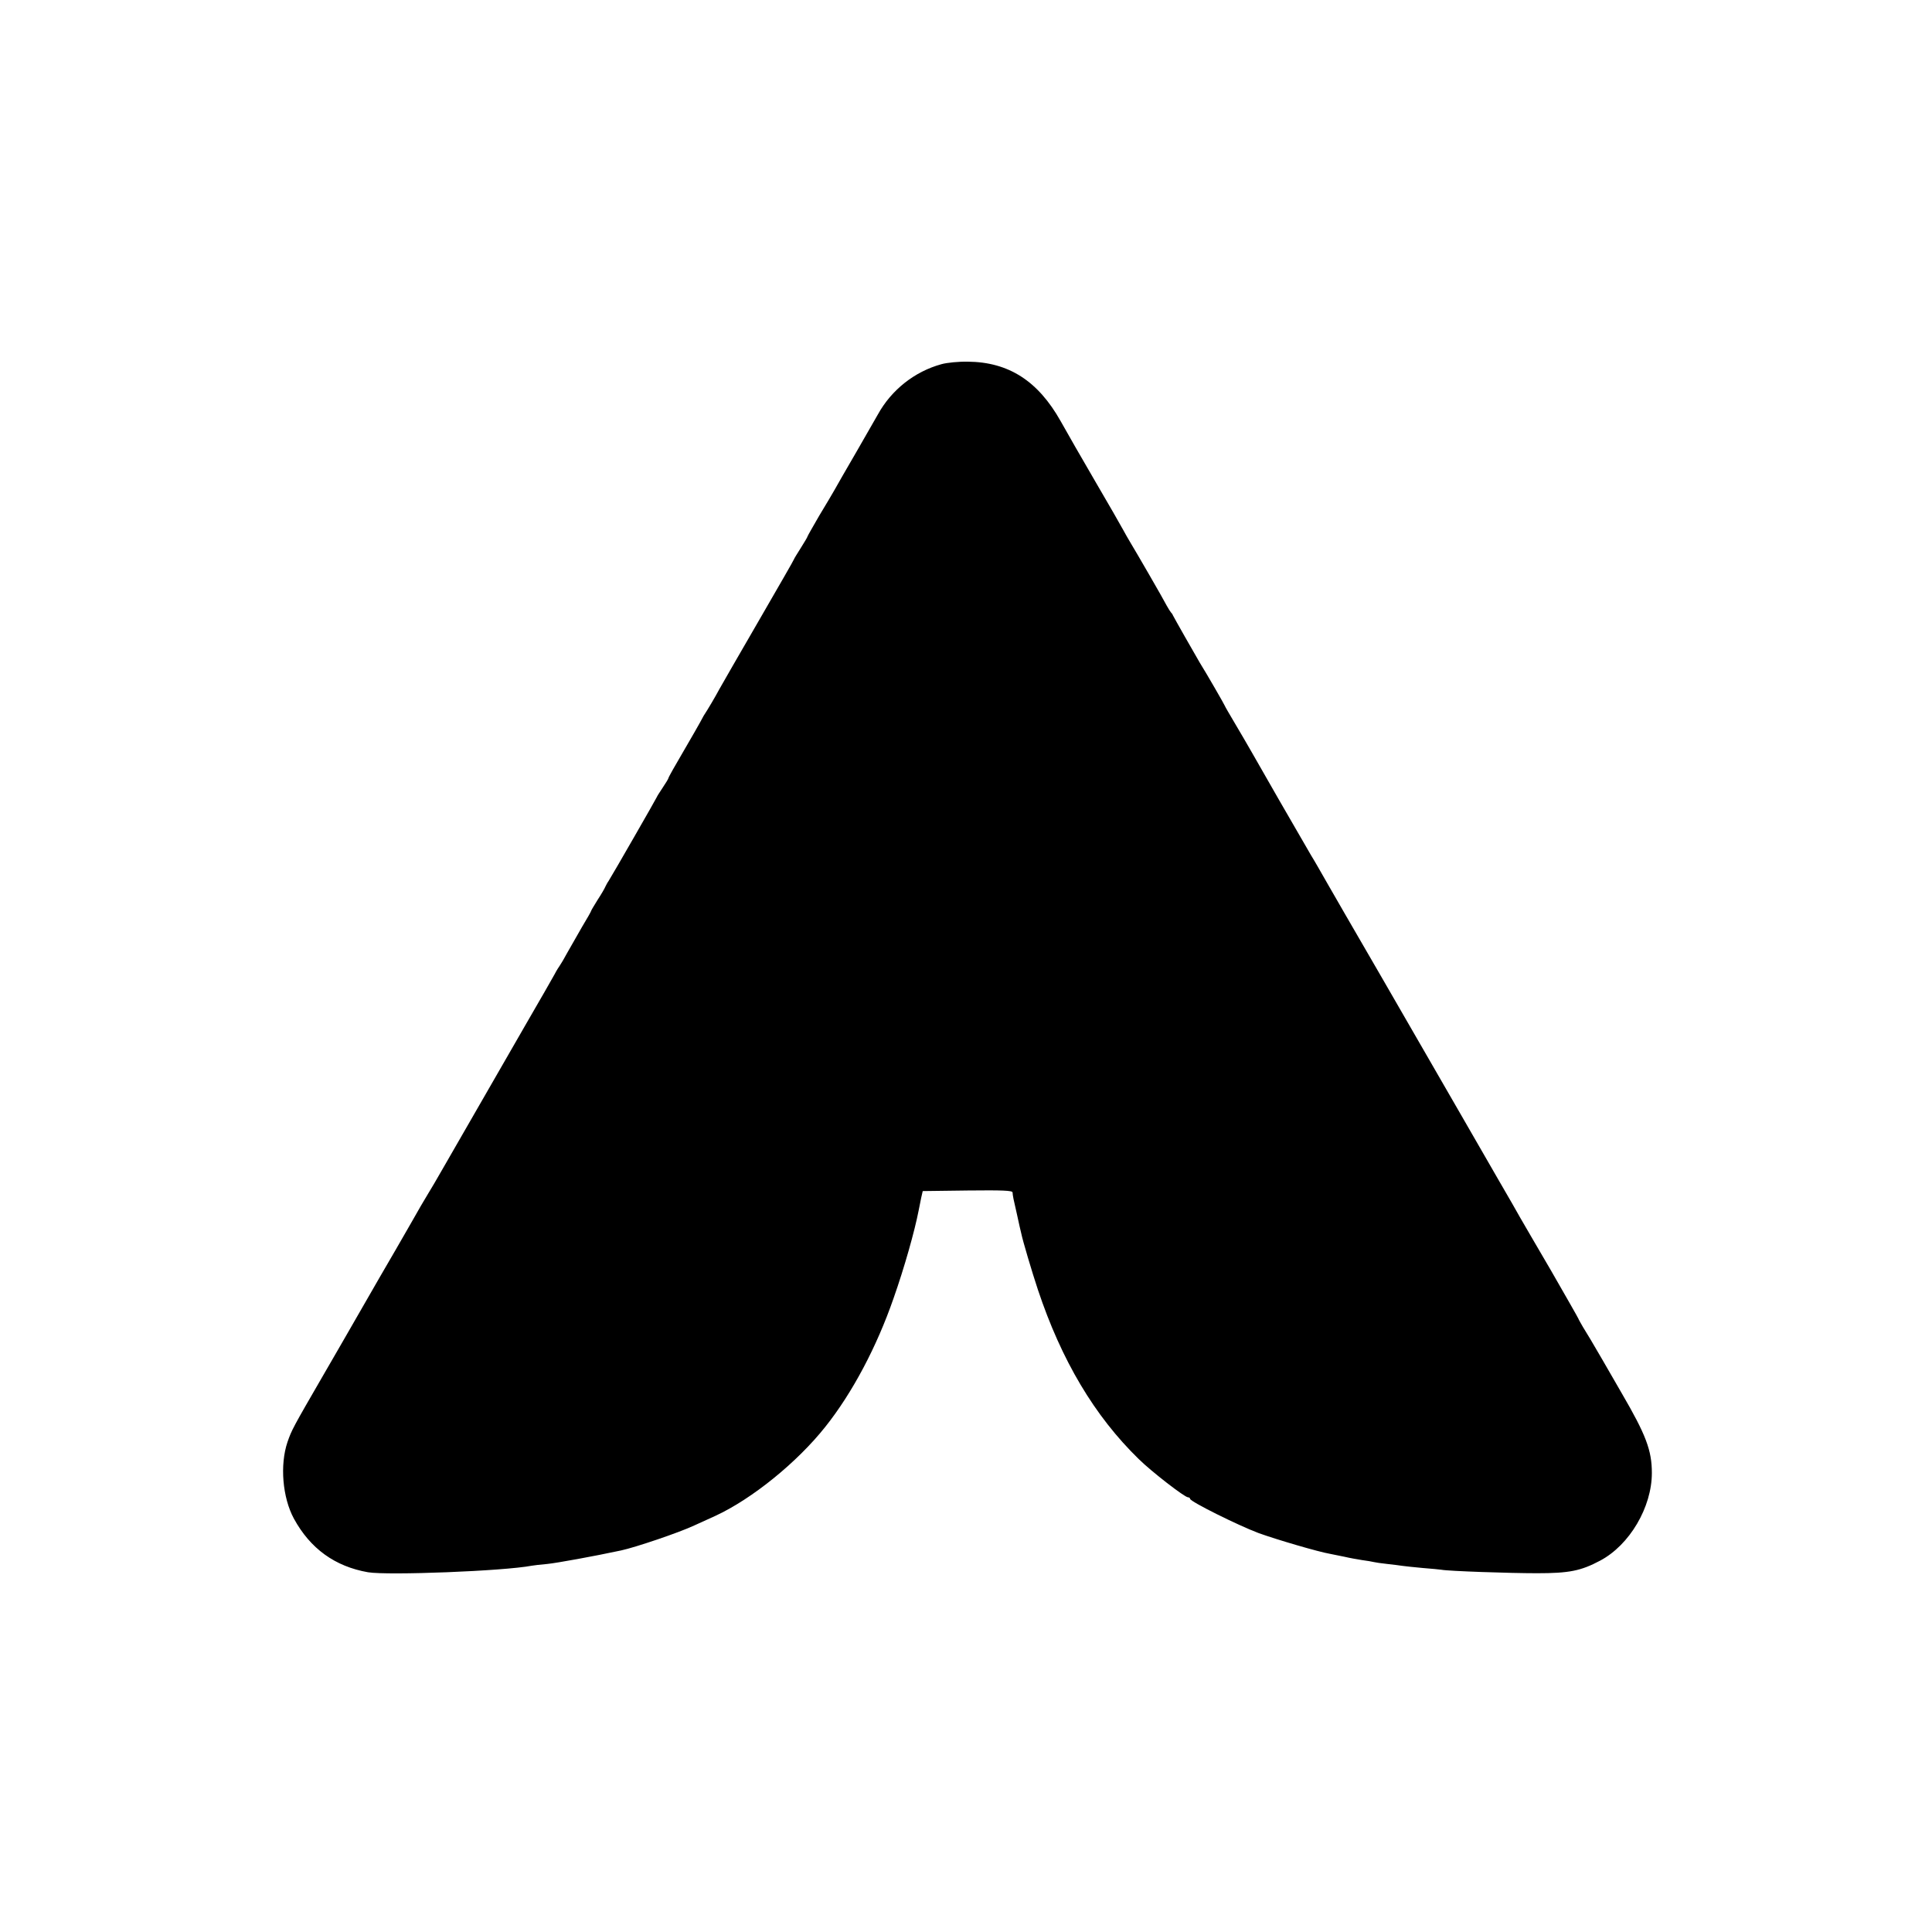 <?xml version="1.0" standalone="no"?>
<!DOCTYPE svg PUBLIC "-//W3C//DTD SVG 20010904//EN"
 "http://www.w3.org/TR/2001/REC-SVG-20010904/DTD/svg10.dtd">
<svg version="1.0" xmlns="http://www.w3.org/2000/svg"
 width="1000pt" height="1000pt" viewBox="0 0 1000 1000"
 preserveAspectRatio="xMidYMid meet">
<g transform="translate(0,1000) scale(0.1,-0.1)"
fill="#000000" stroke="none">
<path d="M4873 8115 c-139 -38 -259 -133 -329 -260 -6 -11 -55 -96 -109 -190
-54 -93 -106 -183 -115 -200 -9 -16 -45 -77 -79 -133 -33 -57 -61 -106 -61
-108 0 -3 -16 -30 -35 -60 -19 -30 -35 -56 -35 -58 0 -3 -82 -145 -182 -318
-100 -172 -191 -331 -204 -354 -22 -41 -59 -104 -82 -139 -6 -11 -15 -27 -19
-35 -4 -8 -42 -74 -85 -148 -43 -73 -78 -135 -78 -139 0 -3 -13 -25 -30 -50
-16 -24 -30 -46 -30 -48 0 -3 -233 -409 -250 -435 -6 -8 -13 -22 -17 -30 -3
-8 -21 -39 -40 -68 -18 -29 -33 -54 -33 -56 0 -3 -21 -40 -47 -83 -25 -43 -59
-103 -76 -133 -16 -30 -34 -60 -39 -67 -5 -7 -18 -27 -27 -45 -10 -18 -77
-136 -151 -263 -158 -274 -340 -590 -423 -735 -33 -58 -70 -121 -82 -140 -12
-19 -53 -89 -90 -155 -38 -66 -109 -190 -159 -275 -98 -170 -140 -244 -172
-299 -11 -20 -65 -112 -119 -206 -161 -278 -165 -286 -187 -349 -40 -118 -26
-287 33 -396 85 -156 213 -248 384 -278 103 -17 702 6 848 34 10 2 46 6 80 9
49 5 237 39 382 70 74 16 299 92 378 129 31 14 81 37 110 50 190 88 423 277
569 461 140 176 266 414 353 665 56 159 109 347 130 455 3 17 9 46 13 65 l8
35 232 3 c182 2 232 0 233 -10 1 -17 4 -33 24 -119 9 -41 18 -83 21 -93 7 -36
56 -201 86 -291 122 -366 293 -654 522 -877 67 -66 238 -198 255 -198 6 0 11
-4 11 -8 0 -14 248 -137 354 -177 94 -34 312 -98 372 -108 16 -3 49 -10 74
-15 25 -6 65 -13 90 -17 25 -3 52 -8 60 -10 8 -2 40 -7 70 -10 30 -3 66 -8 80
-10 14 -2 61 -7 105 -11 44 -3 87 -8 96 -9 34 -7 353 -18 494 -18 167 0 227
12 327 65 153 81 268 277 268 454 0 117 -31 198 -155 411 -13 23 -59 102 -101
175 -42 73 -88 150 -101 170 -12 21 -23 40 -23 42 0 2 -64 114 -141 248 -78
133 -151 259 -162 278 -10 19 -61 107 -112 195 -51 88 -127 221 -170 295 -343
595 -596 1033 -621 1075 -13 22 -54 93 -91 158 -37 65 -76 133 -87 150 -54 92
-283 490 -309 537 -17 30 -55 95 -84 144 -29 49 -53 90 -53 92 0 3 -96 170
-130 224 -22 37 -135 236 -139 245 -2 6 -7 12 -10 15 -3 3 -13 19 -22 35 -16
32 -159 279 -190 330 -10 17 -27 46 -37 65 -10 19 -75 132 -144 250 -69 118
-149 258 -178 310 -117 208 -269 306 -480 308 -47 1 -109 -5 -137 -13z"/>
</g>
</svg>
